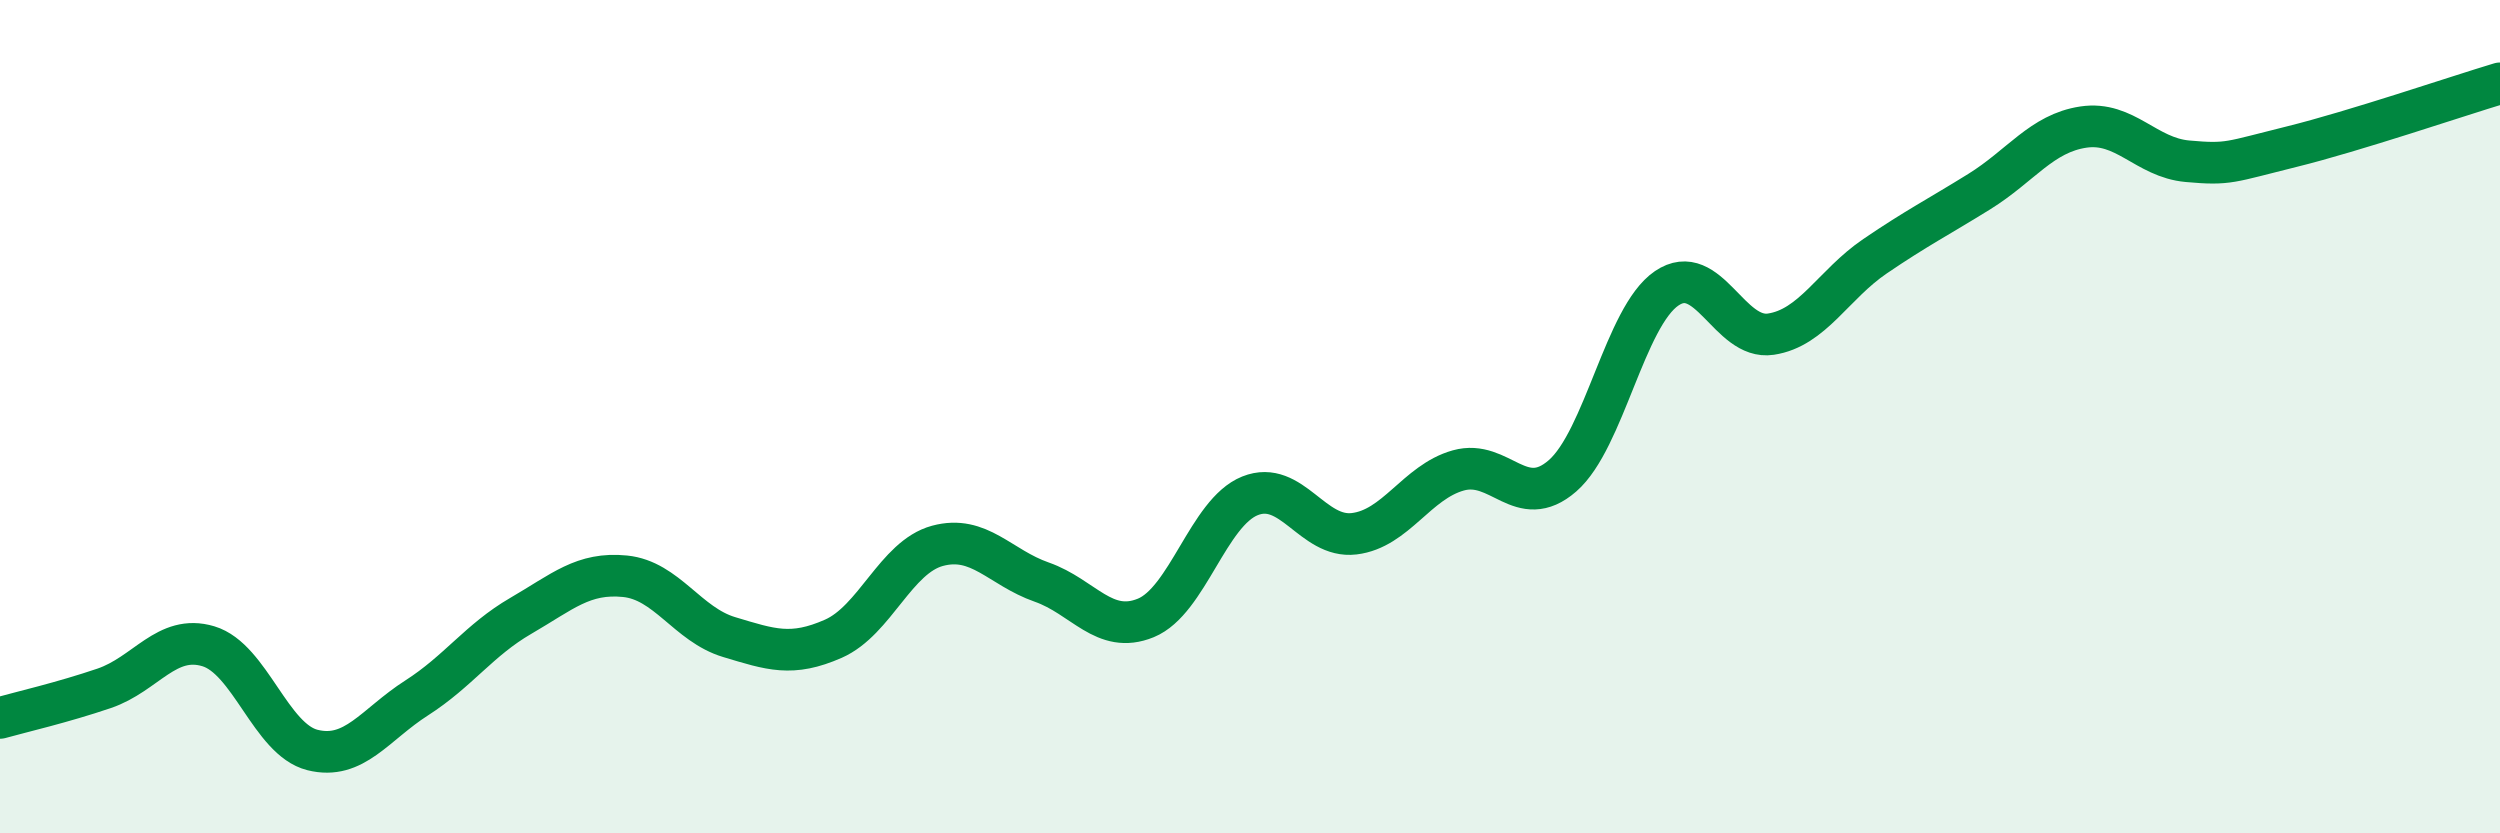 
    <svg width="60" height="20" viewBox="0 0 60 20" xmlns="http://www.w3.org/2000/svg">
      <path
        d="M 0,17.23 C 0.5,17.09 1.5,16.86 2.5,16.52 C 3.5,16.18 4,15.21 5,15.51 C 6,15.81 6.5,17.75 7.5,18 C 8.5,18.25 9,17.39 10,16.75 C 11,16.11 11.5,15.36 12.5,14.78 C 13.5,14.2 14,13.73 15,13.83 C 16,13.93 16.5,14.99 17.5,15.29 C 18.5,15.59 19,15.77 20,15.33 C 21,14.89 21.5,13.37 22.5,13.1 C 23.5,12.83 24,13.62 25,13.97 C 26,14.32 26.5,15.24 27.5,14.83 C 28.5,14.42 29,12.3 30,11.9 C 31,11.5 31.5,12.93 32.5,12.81 C 33.5,12.69 34,11.57 35,11.29 C 36,11.01 36.5,12.29 37.5,11.42 C 38.5,10.55 39,7.6 40,6.92 C 41,6.24 41.5,8.17 42.5,8.02 C 43.5,7.87 44,6.83 45,6.15 C 46,5.47 46.5,5.22 47.5,4.6 C 48.5,3.98 49,3.2 50,3.05 C 51,2.9 51.5,3.78 52.5,3.87 C 53.5,3.96 53.5,3.89 55,3.52 C 56.5,3.15 59,2.3 60,2L60 20L0 20Z"
        fill="#008740"
        opacity="0.1"
        stroke-linecap="round"
        stroke-linejoin="round"
      />
      <path
        d="M 0,17.23 C 0.5,17.09 1.5,16.86 2.5,16.52 C 3.5,16.18 4,15.21 5,15.51 C 6,15.81 6.5,17.75 7.5,18 C 8.5,18.25 9,17.39 10,16.75 C 11,16.11 11.5,15.36 12.5,14.78 C 13.5,14.2 14,13.73 15,13.83 C 16,13.93 16.5,14.99 17.5,15.29 C 18.5,15.59 19,15.77 20,15.33 C 21,14.89 21.5,13.37 22.5,13.1 C 23.5,12.83 24,13.62 25,13.97 C 26,14.32 26.5,15.24 27.5,14.83 C 28.5,14.42 29,12.3 30,11.9 C 31,11.5 31.5,12.93 32.5,12.81 C 33.5,12.69 34,11.57 35,11.29 C 36,11.01 36.5,12.29 37.5,11.42 C 38.5,10.55 39,7.6 40,6.92 C 41,6.24 41.5,8.17 42.5,8.02 C 43.5,7.87 44,6.83 45,6.15 C 46,5.47 46.5,5.22 47.5,4.6 C 48.5,3.98 49,3.2 50,3.05 C 51,2.9 51.5,3.78 52.5,3.87 C 53.5,3.96 53.5,3.89 55,3.52 C 56.5,3.15 59,2.3 60,2"
        stroke="#008740"
        stroke-width="1"
        fill="none"
        stroke-linecap="round"
        stroke-linejoin="round"
      />
    </svg>
  
